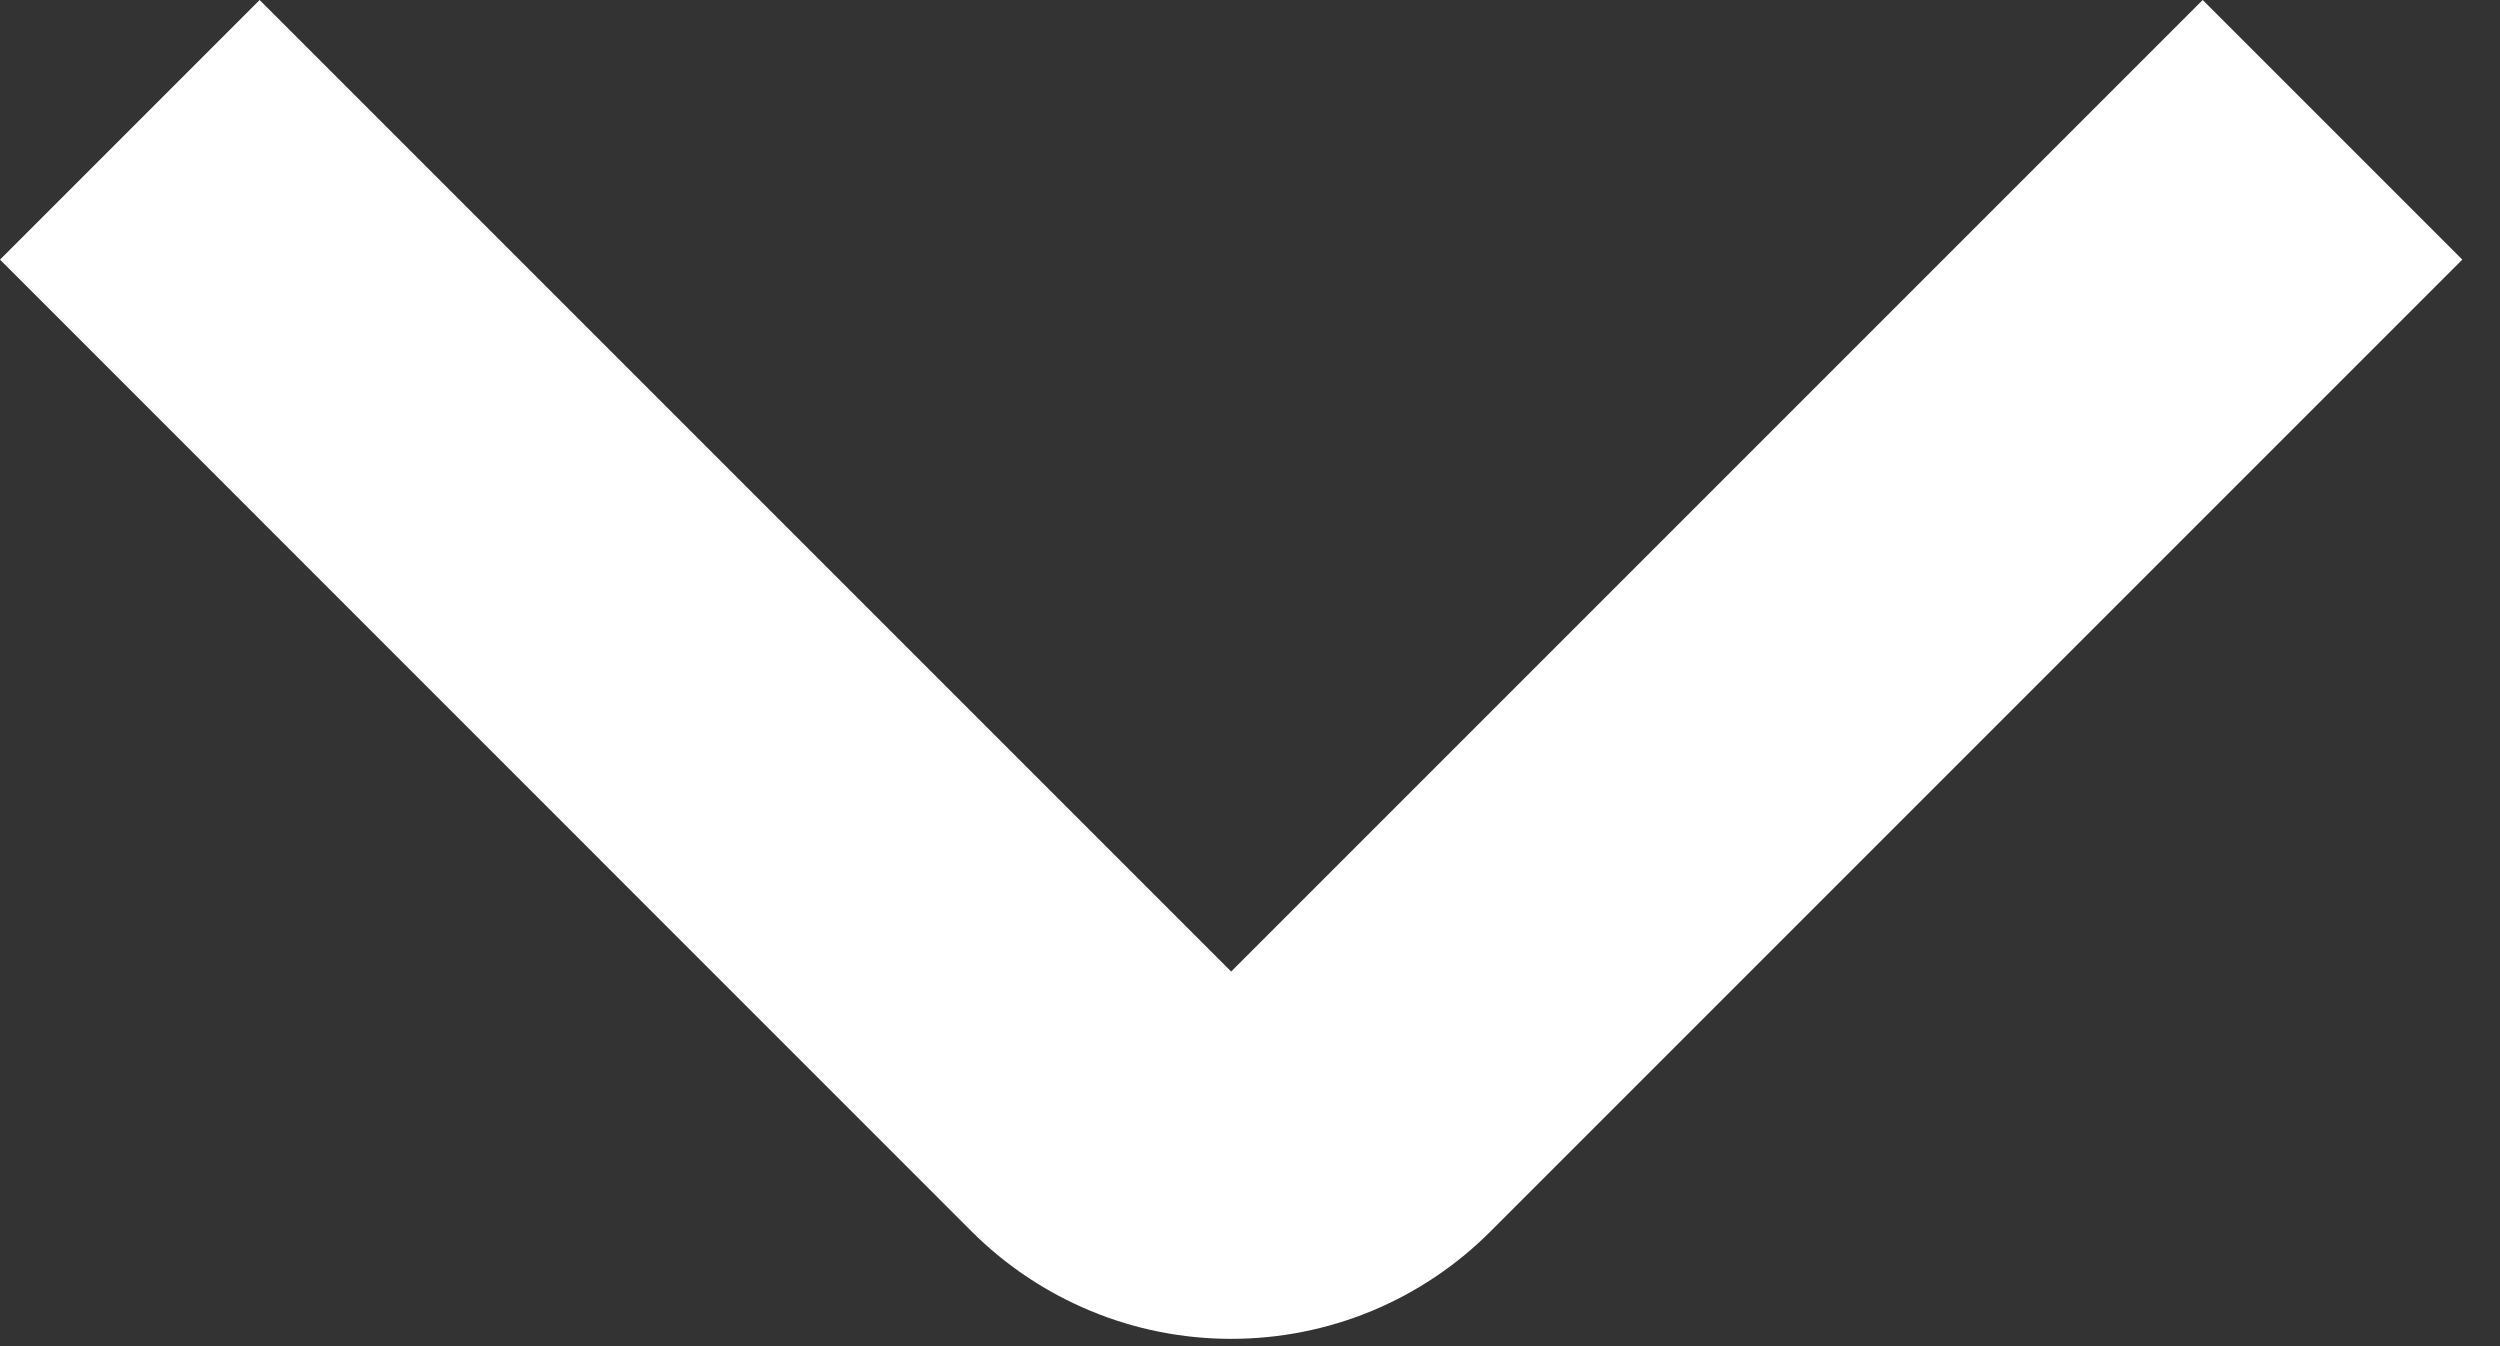 <svg width="13" height="7" viewBox="0 0 13 7" fill="none" xmlns="http://www.w3.org/2000/svg">
<rect x="0" y="0" width="13" height="7" fill="#333333" stroke="none"/>
<path d="M6.402 6.962C6.151 6.962 5.903 6.913 5.672 6.817C5.44 6.721 5.229 6.58 5.052 6.403L0 1.35L1.35 0L6.402 5.052L11.454 0L12.804 1.35L7.752 6.402C7.575 6.58 7.364 6.721 7.133 6.817C6.901 6.913 6.653 6.962 6.402 6.962Z" fill="white"/>
</svg>
